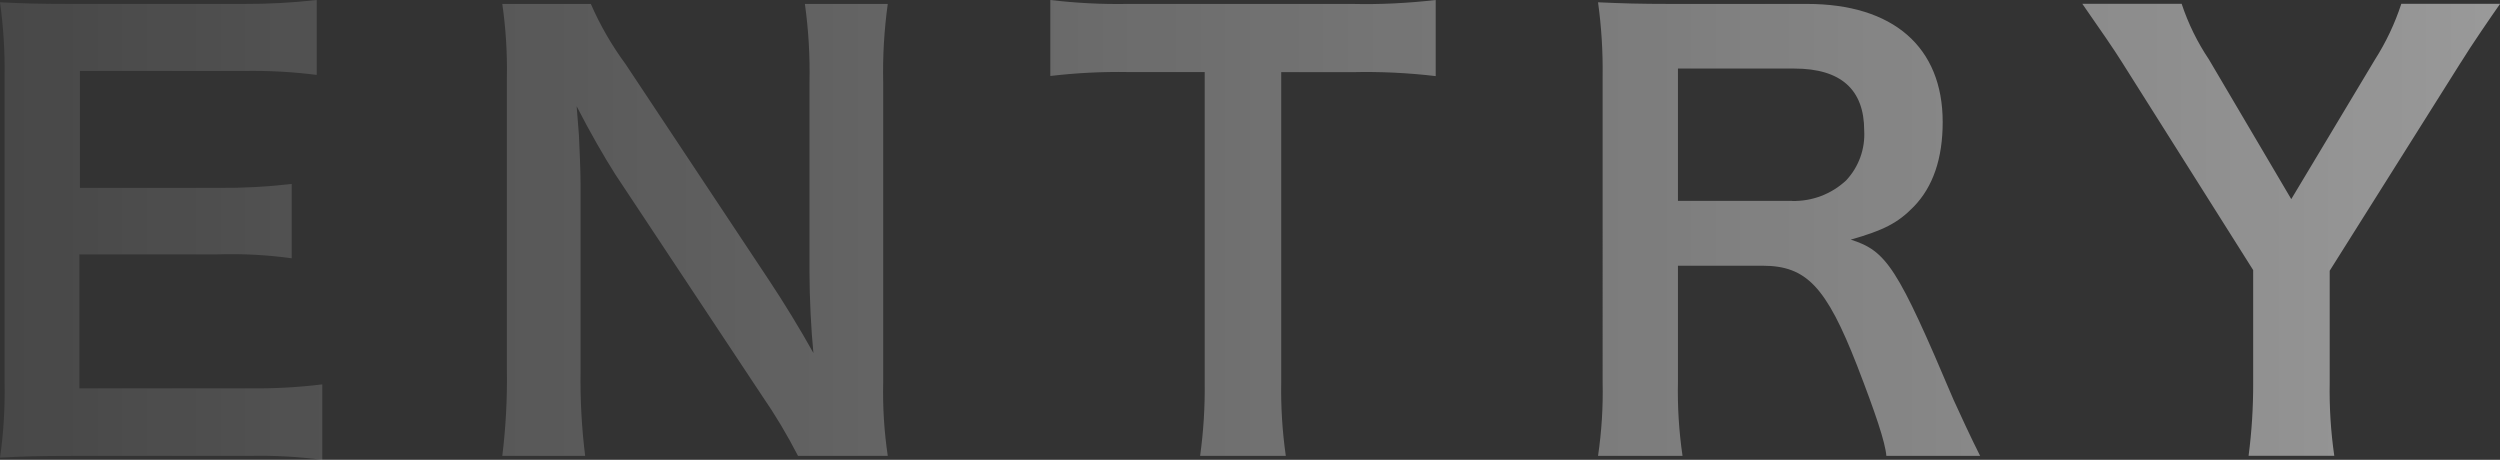 <?xml version="1.0" encoding="UTF-8"?><svg id="_レイヤー_2" xmlns="http://www.w3.org/2000/svg" xmlns:xlink="http://www.w3.org/1999/xlink" viewBox="0 0 229 42.12"><rect x="0" y="0" width="229" height="42.12" fill="#333333" stroke="none"/><defs><style>.cls-1{fill:url(#_名称未設定グラデーション_3);}</style><linearGradient id="_名称未設定グラデーション_3" x1="620.36" y1="337.64" x2="620.36" y2="108.64" gradientTransform="translate(-108.64 641.42) rotate(-90)" gradientUnits="userSpaceOnUse"><stop offset="0" stop-color="#fff" stop-opacity=".5"/><stop offset="1" stop-color="#fff" stop-opacity=".1"/></linearGradient></defs><g id="_レイヤー_1-2"><path id="_交差_5" class="cls-1" d="M225.41,5.72l-12.01,19.08v10.24c-.04,2.24,.1,4.49,.42,6.71h-7.85c.29-2.22,.43-4.47,.42-6.71v-10.3l-12.01-19.03c-.78-1.25-1.98-2.97-3.64-5.36h9.1c.6,1.81,1.44,3.52,2.5,5.1l7.54,12.79,7.64-12.74c1.03-1.61,1.85-3.34,2.44-5.15h9.05c-.73,1.04-2.7,3.9-3.59,5.36Zm-52.62,36.04c-.1-1.25-.99-3.9-2.7-8.32-2.81-7.18-4.63-9.1-8.63-9.1h-7.76v10.61c-.05,2.28,.09,4.56,.42,6.81h-7.74c.33-2.24,.47-4.5,.42-6.76V6.97c.03-2.26-.11-4.52-.42-6.76,2.18,.1,3.8,.15,6.66,.15h12.48c7.9,0,12.43,3.95,12.43,10.82,0,3.33-.88,5.93-2.65,7.75-1.46,1.51-2.81,2.18-5.77,3.02,3.28,1.04,4.26,2.5,9.41,14.66,.42,.94,1.72,3.74,2.44,5.15h-8.58Zm-8.63-23.35c1.83,.04,3.6-.63,4.94-1.88,1.16-1.23,1.76-2.89,1.66-4.58,0-3.74-2.13-5.67-6.4-5.67h-10.66v12.12h10.46Zm-32.66-11.44c-2.54-.3-5.09-.42-7.64-.36h-6.5v28.39c-.04,2.26,.1,4.52,.42,6.76h-7.85c.31-2.24,.45-4.5,.42-6.76V6.6h-7.02c-2.38-.04-4.76,.08-7.12,.36V0c2.35,.28,4.71,.4,7.07,.36h20.59c2.55,.06,5.11-.07,7.64-.36V6.97Zm-50.6,.57v27.51c-.05,2.24,.09,4.49,.42,6.71h-8.22c-.99-1.92-2.1-3.78-3.33-5.56l-13.41-20.23c-.99-1.56-2.29-3.8-3.54-6.24q.05,.73,.21,2.65c.05,.99,.15,3.33,.15,4.52v17.06c-.04,2.61,.1,5.21,.42,7.8h-7.59c.32-2.6,.46-5.23,.42-7.85V7.07c.04-2.24-.1-4.49-.42-6.71h8.11c.85,1.95,1.92,3.8,3.18,5.51l13.15,19.81c1.25,1.87,2.91,4.58,4.06,6.66-.21-2.03-.36-5.15-.36-7.33V7.54c.05-2.4-.09-4.8-.42-7.18h7.59c-.33,2.38-.47,4.78-.42,7.17ZM29.53,42.12c-2.22-.29-4.47-.41-6.71-.36H6.6c-3.12,0-4.52,.05-6.6,.16,.33-2.27,.46-4.57,.42-6.86V6.92c.03-2.24-.11-4.48-.42-6.71,2.08,.1,3.43,.15,6.6,.15h15.7c2.24,.01,4.48-.11,6.71-.36V6.86c-2.22-.28-4.47-.4-6.71-.36H7.32v10.71h12.64c2.26,.02,4.52-.1,6.76-.36v6.81c-2.24-.31-4.5-.43-6.76-.36H7.27v12.27h15.6c2.22,.03,4.45-.09,6.65-.36v6.92Z"/></g></svg>